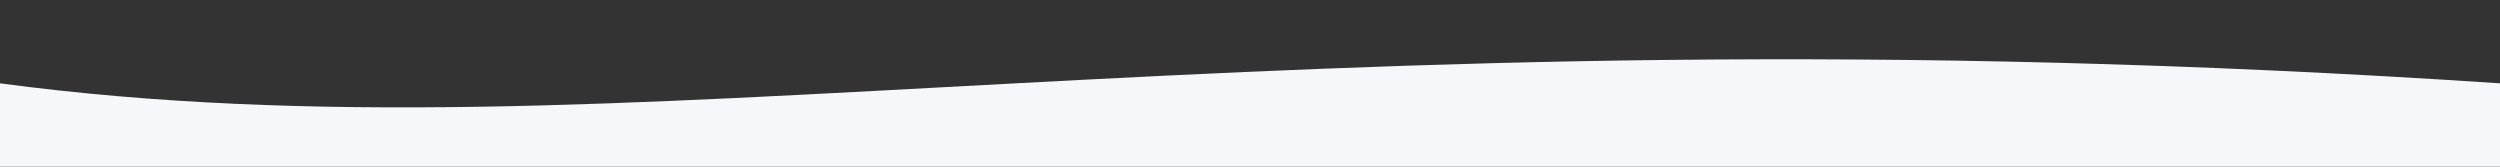 <svg width="1200" height="80" xmlns="http://www.w3.org/2000/svg">
  <rect width="100%" height="100%" fill="#333333" stroke="none"/>
  <path d="M0,40 C300,80 600,0 1200,40 L1200,80 L0,80 Z" fill="#F5F7FA" />
</svg>
